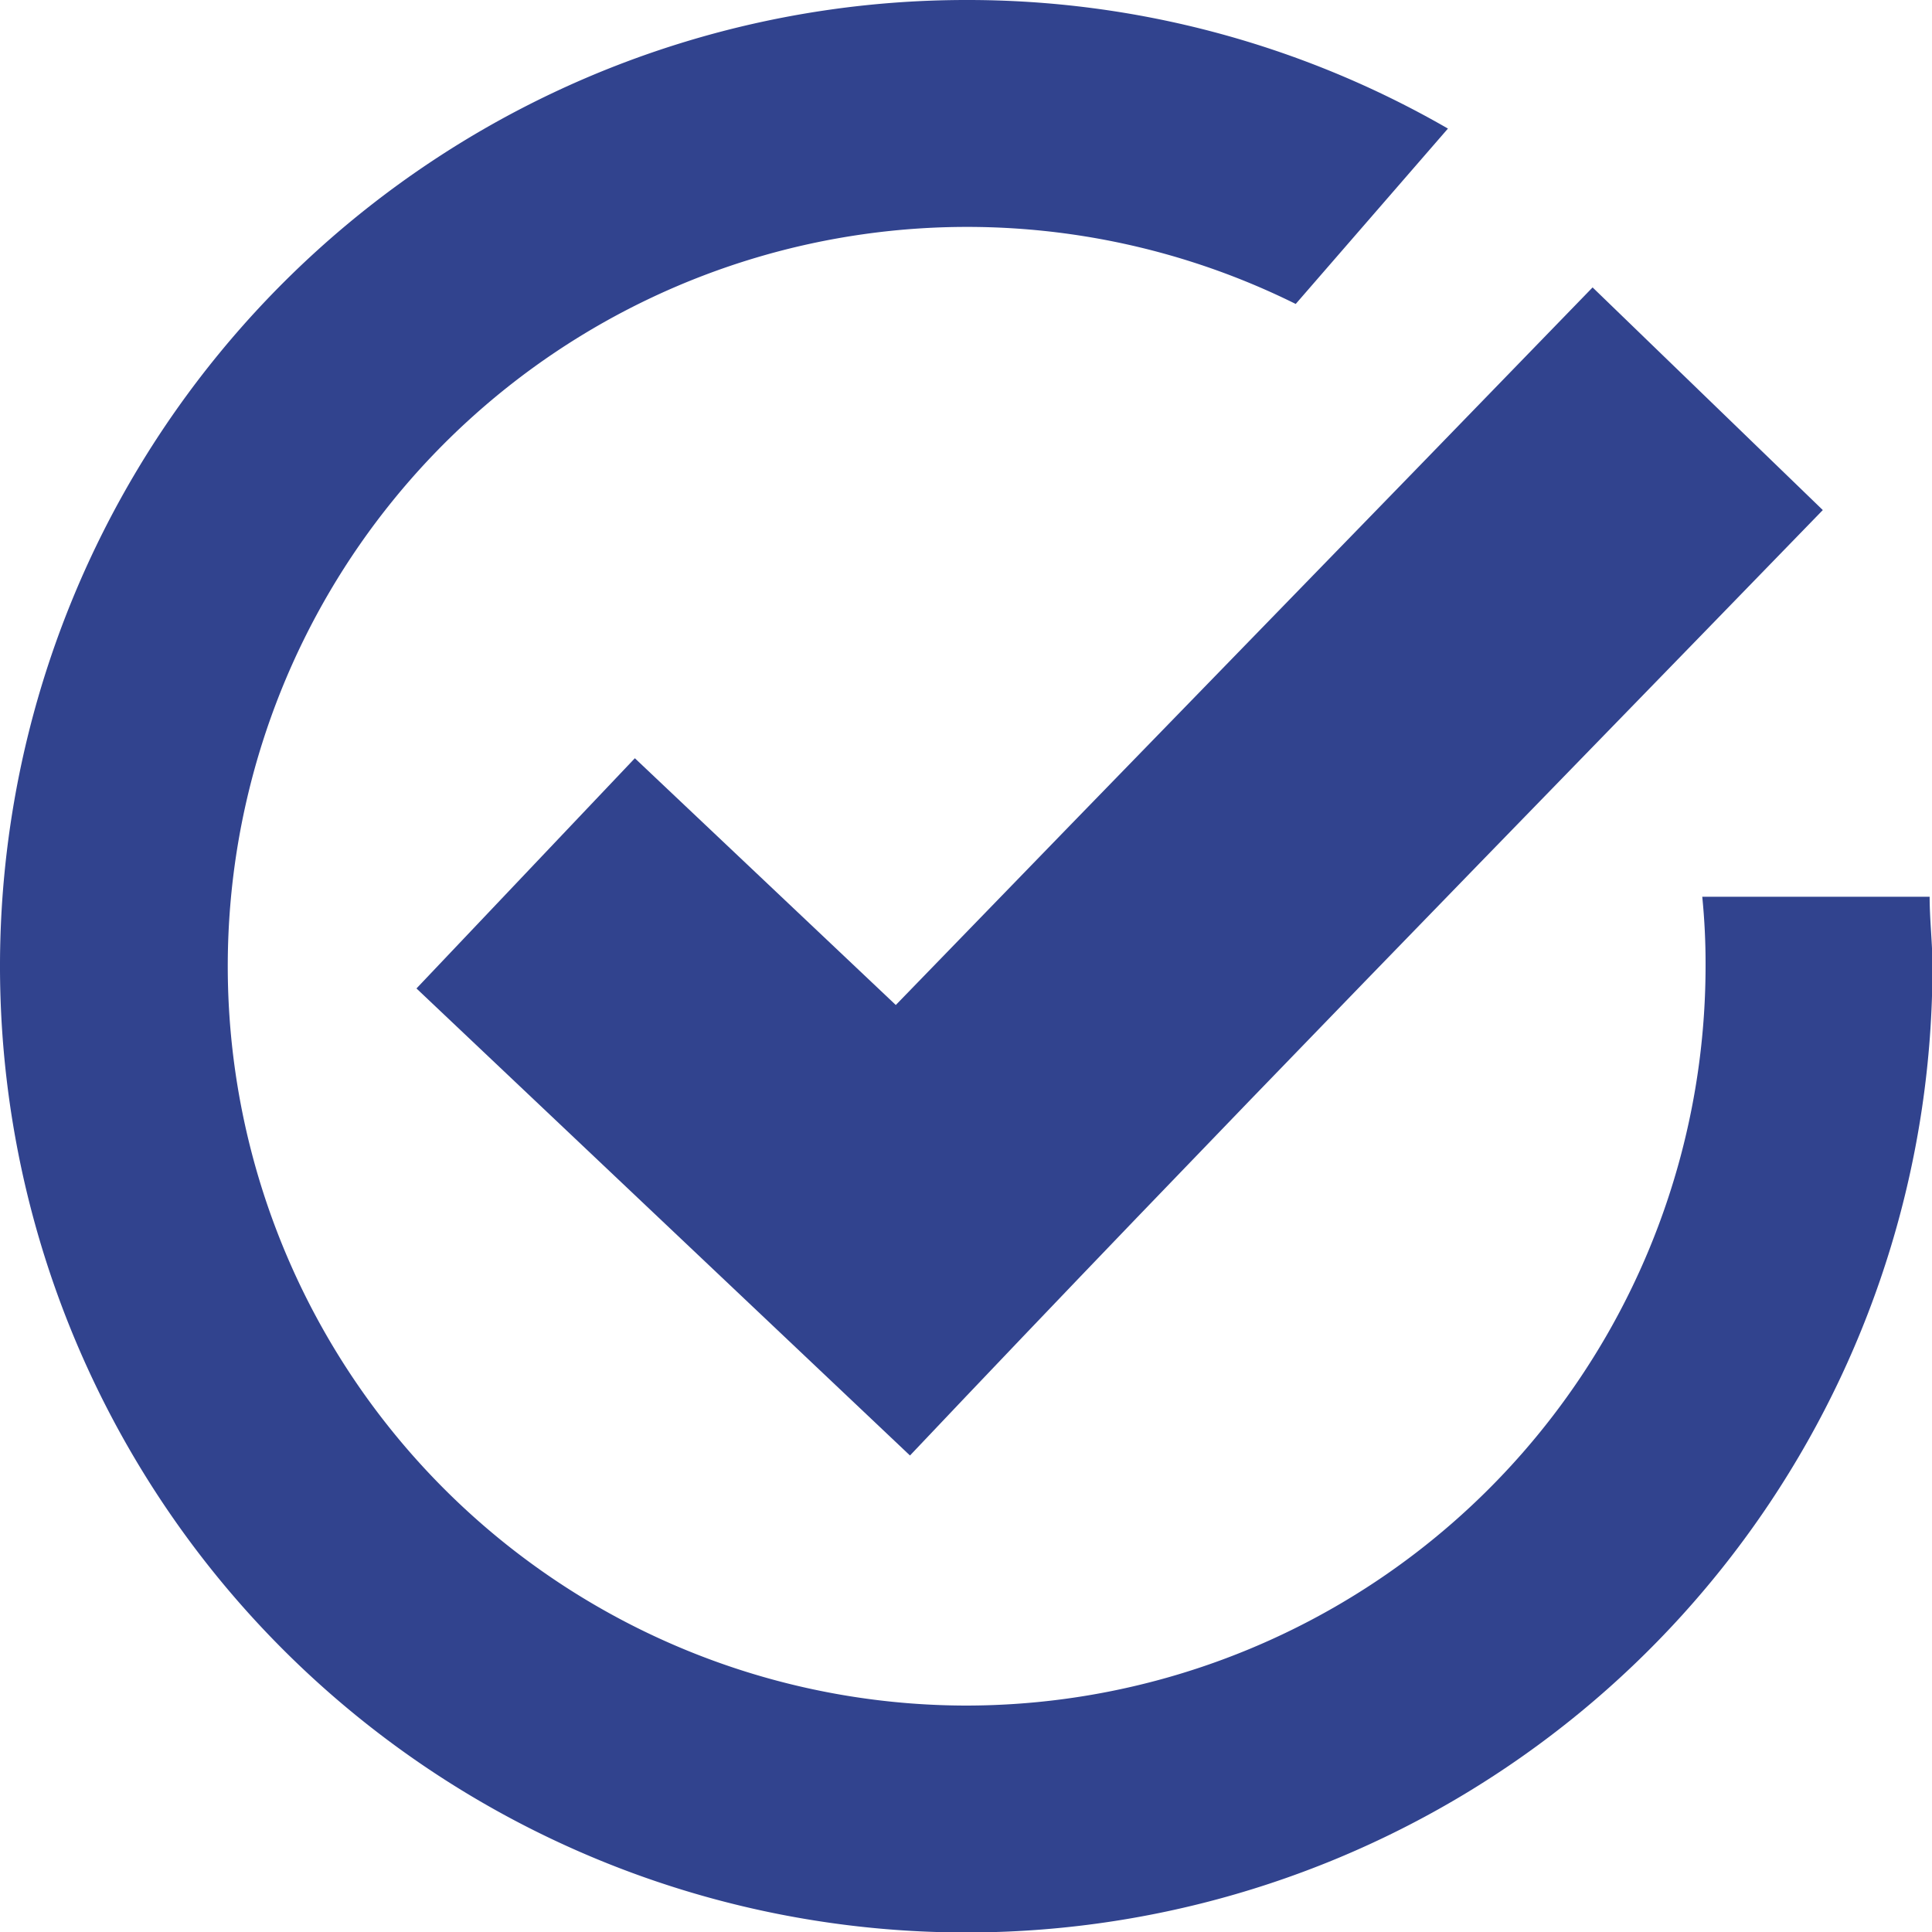 <svg id="Capa_1" data-name="Capa 1" xmlns="http://www.w3.org/2000/svg" viewBox="0 0 40.87 40.87"><defs><style>.cls-1{fill:#31438e;fill-rule:evenodd;}</style></defs><title>3-</title><path class="cls-1" d="M10.65,23.37l4.62-4.87,5.52,5.22c4.92-5.08,9.83-10.11,14.74-15.18l4.87,4.71c-6.46,6.66-12.94,13.27-19.31,20Z" transform="translate(-1.84 -2.46)"/><path class="cls-1" d="M22.28,2.46A20.33,20.33,0,0,1,32.47,5.18L29.25,8.89a15.64,15.64,0,1,0-7,29.65v0A15.65,15.65,0,0,0,37.92,22.89a14.13,14.13,0,0,0-.07-1.46h4.81c0,.48.06,1,.06,1.46A20.44,20.44,0,1,1,22.28,2.46Z" transform="translate(-1.84 -2.46)"/></svg>
